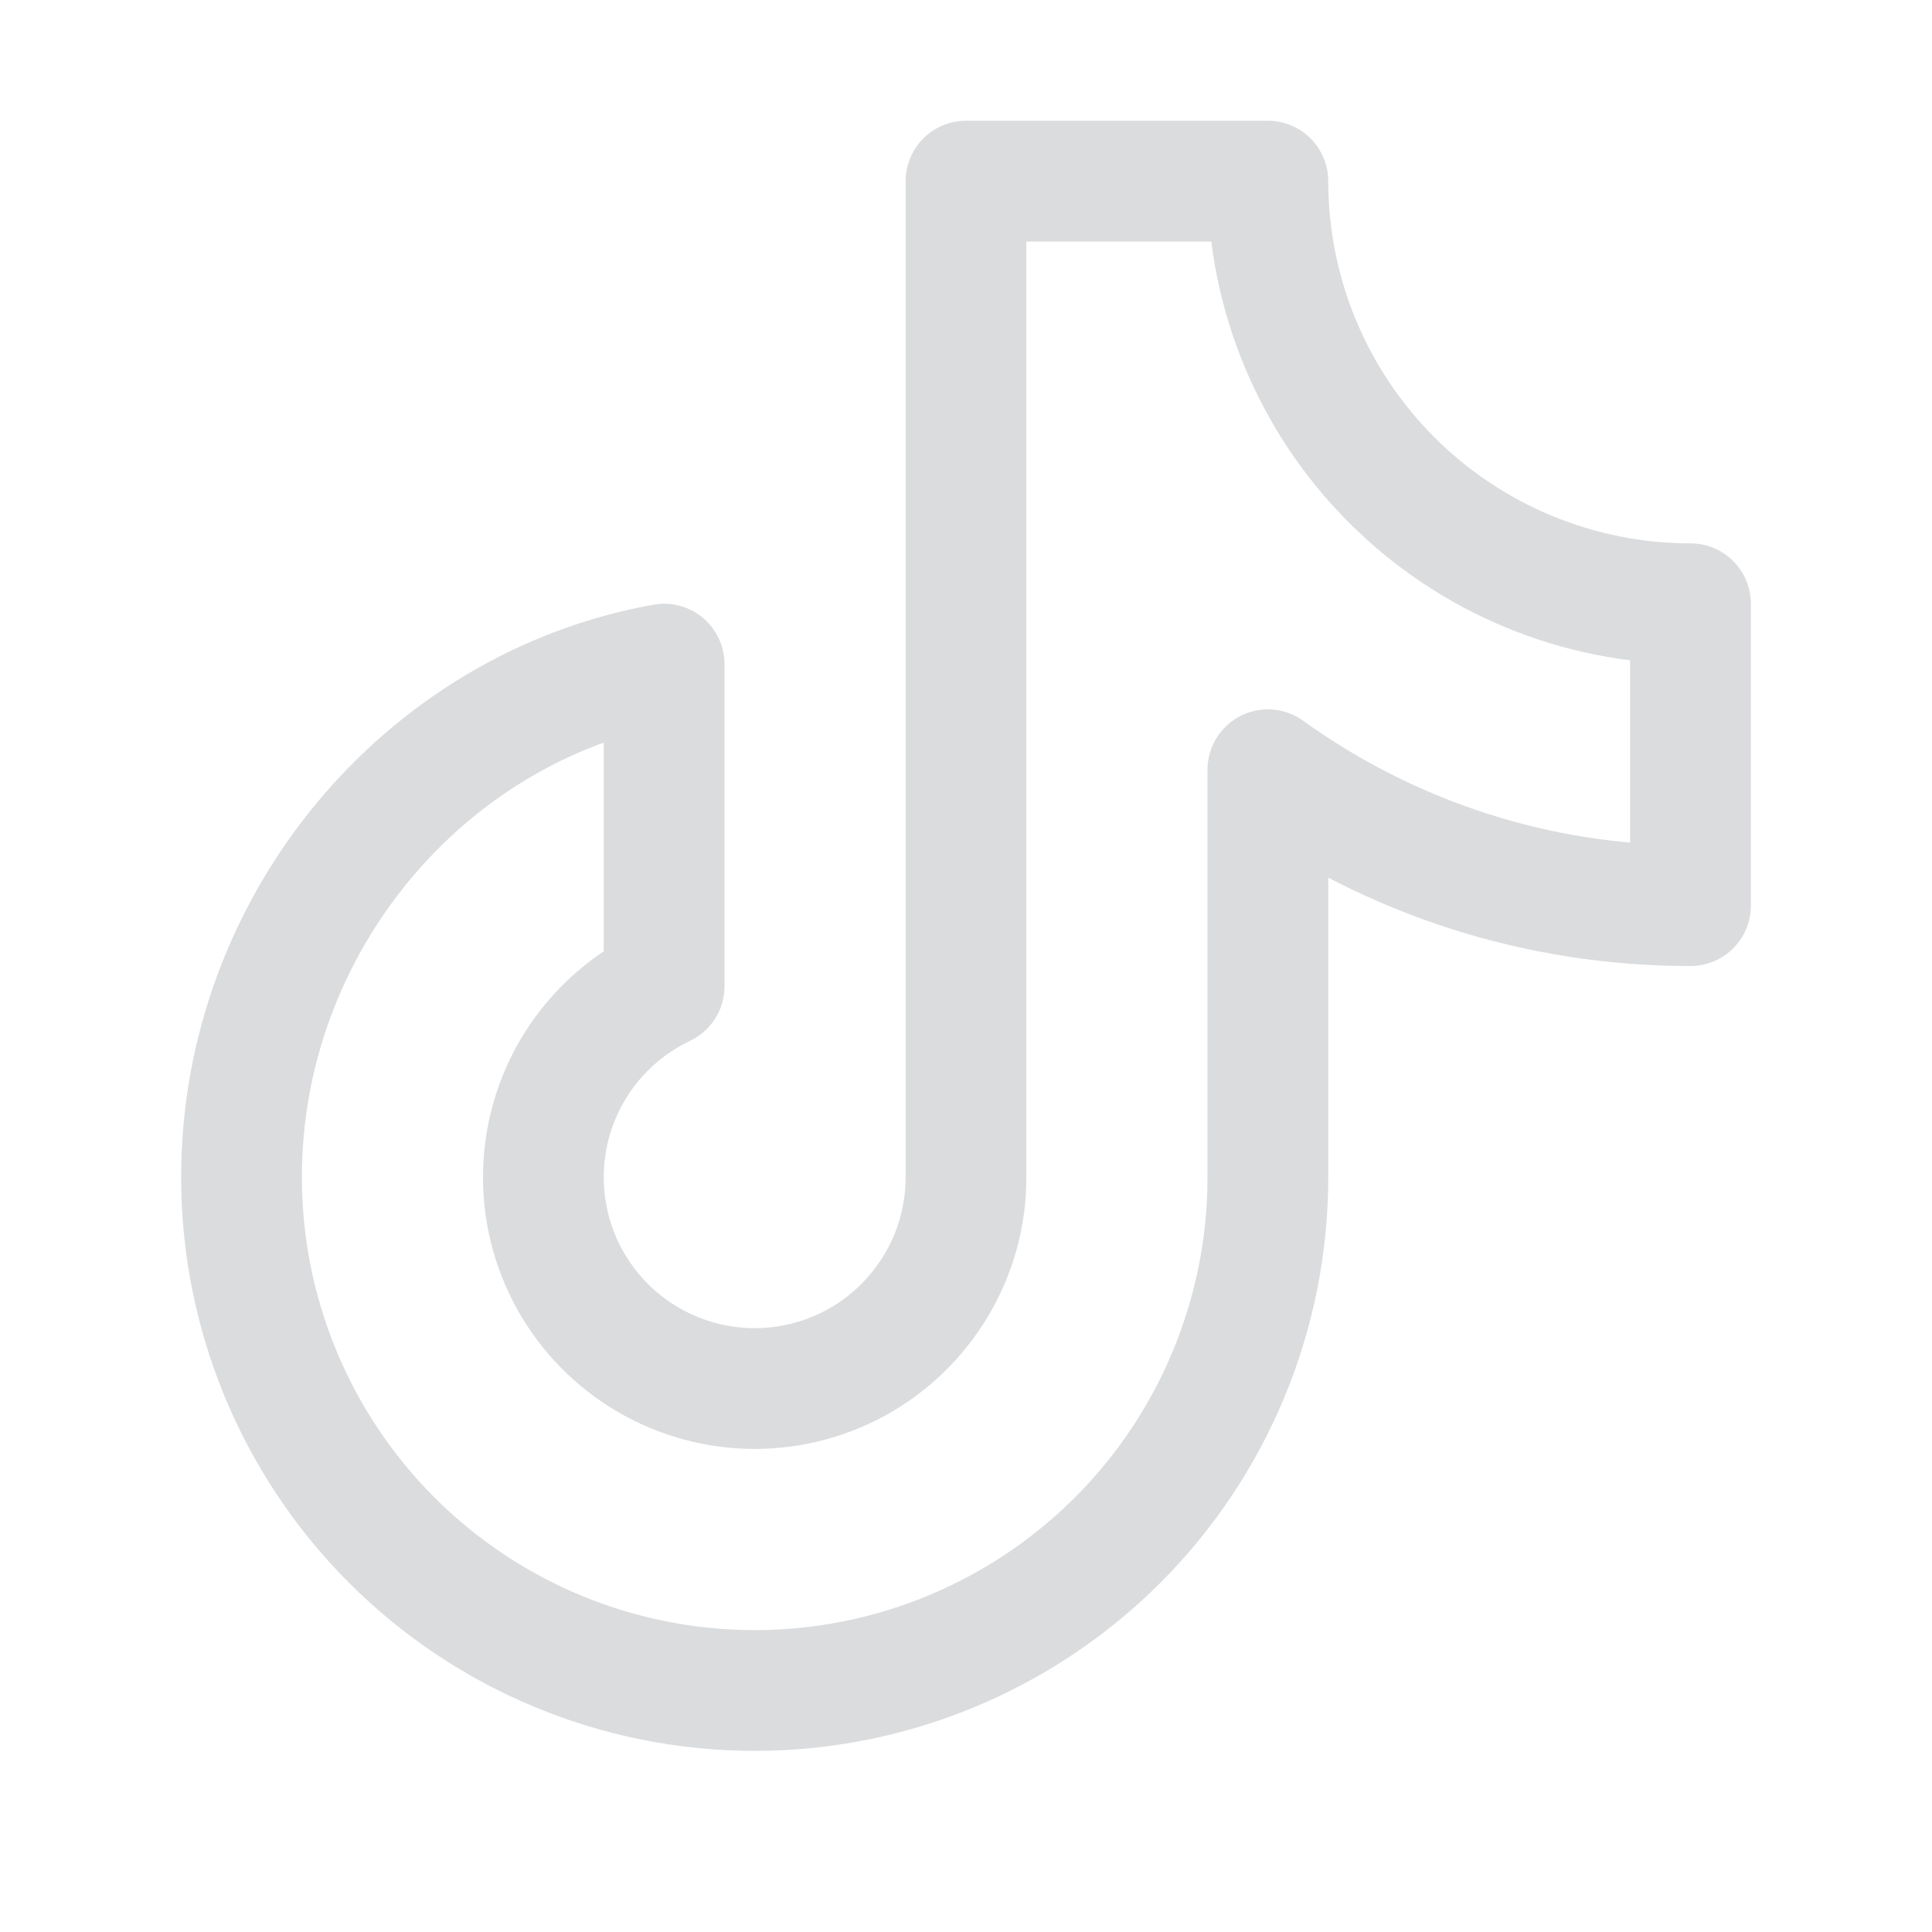 <svg xmlns="http://www.w3.org/2000/svg" width="24" height="24" viewBox="0 0 24 24" fill="none"><g id="TiktokLogo"><path id="Vector" d="M15.75 9.562C17.279 10.663 19.116 11.254 21 11.25V7.5C19.608 7.5 18.272 6.947 17.288 5.962C16.303 4.978 15.75 3.642 15.75 2.25H12V14.625C12 15.095 11.874 15.556 11.634 15.96C11.395 16.364 11.052 16.697 10.641 16.924C10.229 17.15 9.764 17.262 9.295 17.248C8.825 17.233 8.368 17.093 7.971 16.842C7.574 16.591 7.252 16.238 7.038 15.82C6.824 15.402 6.726 14.934 6.755 14.465C6.783 13.996 6.937 13.543 7.2 13.154C7.463 12.765 7.826 12.454 8.25 12.252V8.25C5.266 8.782 3 11.488 3 14.625C3 16.316 3.672 17.937 4.867 19.133C6.063 20.328 7.684 21 9.375 21C11.066 21 12.687 20.328 13.883 19.133C15.078 17.937 15.75 16.316 15.75 14.625V9.562Z" stroke="#DBDCDE" stroke-width="1.5" stroke-linecap="round" stroke-linejoin="round"></path></g></svg>